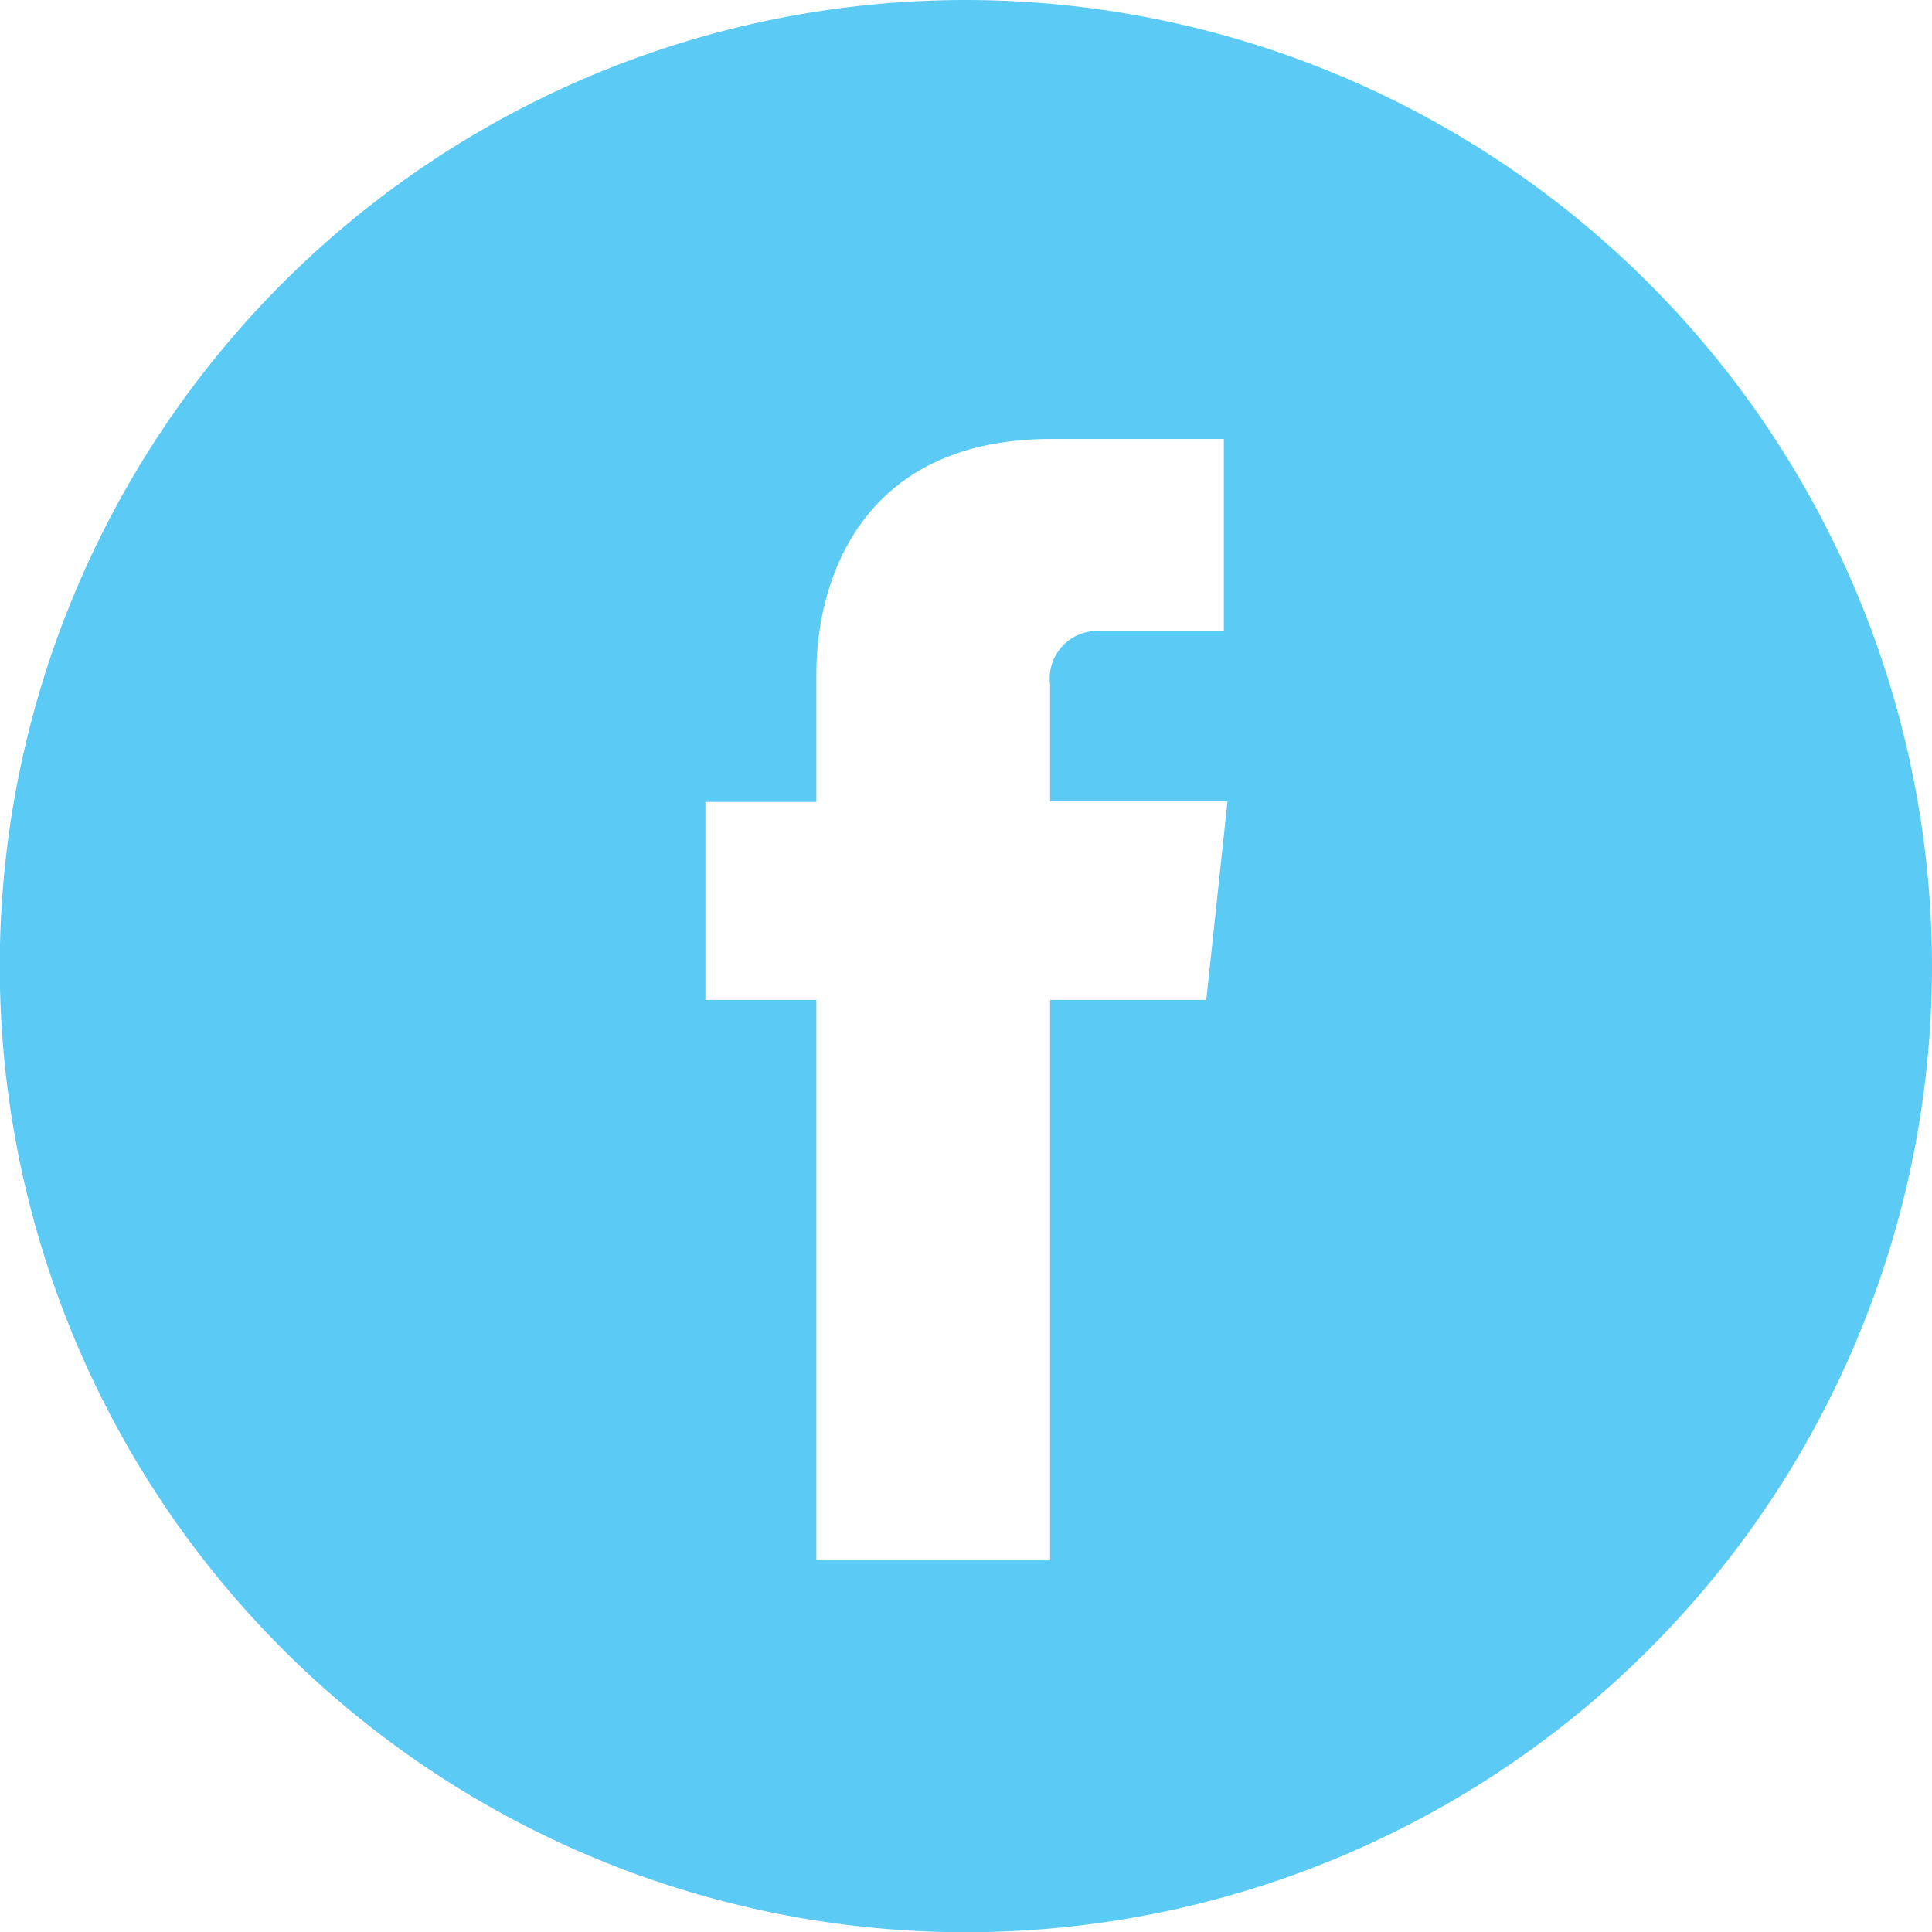 <svg xmlns="http://www.w3.org/2000/svg" viewBox="0 0 84.63 84.63"><defs><style>.cls-1{fill:#5bcaf4;fill-rule:evenodd;}</style></defs><title>Asset 2</title><g id="Layer_2" data-name="Layer 2"><g id="Capa_1" data-name="Capa 1"><path class="cls-1" d="M52.84,43.8H46V68.35H35.76V43.8H30.9V35.13h4.86V29.52c0-4,1.9-10.29,10.29-10.29l7.56,0v8.41H48.12A2.08,2.08,0,0,0,46,30v5.1h7.77ZM42.31,0A42.32,42.32,0,1,0,84.63,42.31,42.36,42.36,0,0,0,42.31,0Z"/></g></g></svg>